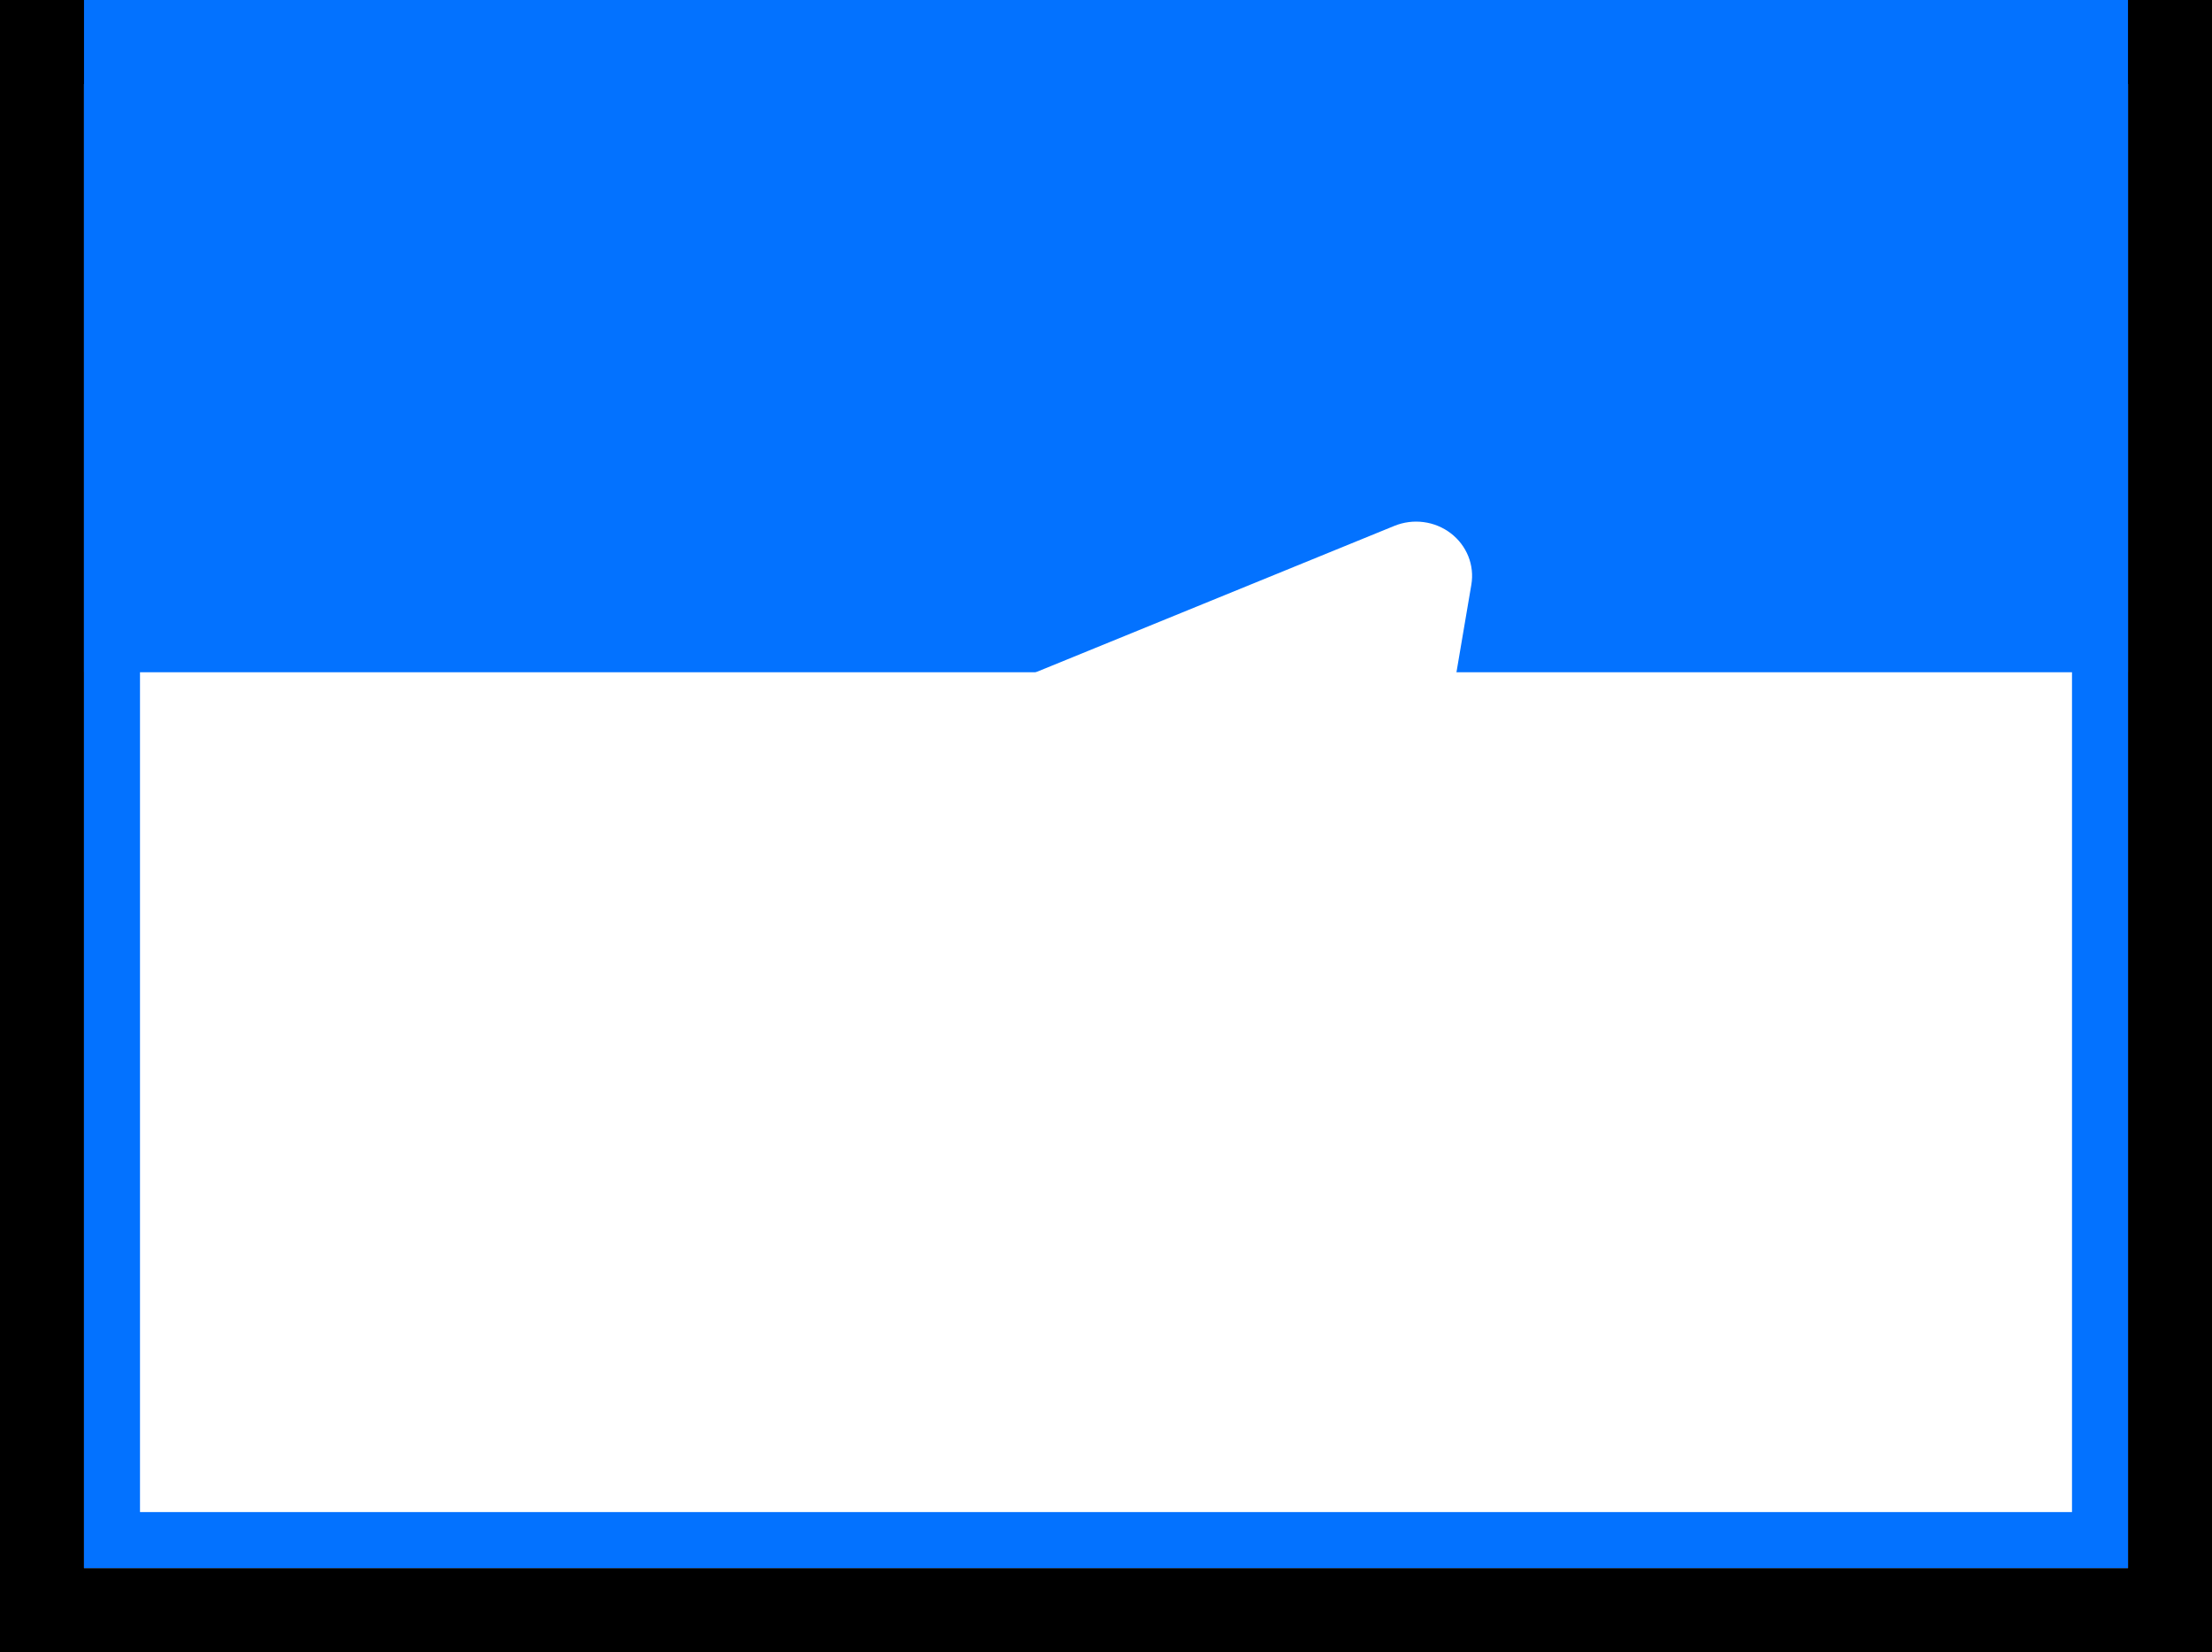 <svg width="79" height="59" viewBox="0 0 79 59" fill="none" xmlns="http://www.w3.org/2000/svg">
<g filter="url(#filter0_i_33_2773)">
<path d="M3 3H76V56H3V3Z" fill="#0372FF"/>
</g>
<path d="M3 1.5H1.5V3V56V57.5H3H76H77.5V56V3V1.5H76H3Z" stroke="black" stroke-width="3"/>
<g filter="url(#filter1_i_33_2773)">
<path d="M3 3H76V56H3V3Z" fill="#0372FF"/>
</g>
<path d="M4 4H75V55H4V4Z" stroke="#0372FF" stroke-width="2"/>
<path fill-rule="evenodd" clip-rule="evenodd" d="M49.8 18.78C50.13 18.646 50.49 18.599 50.844 18.646C51.198 18.692 51.533 18.83 51.814 19.045C52.094 19.259 52.31 19.543 52.44 19.866C52.569 20.189 52.606 20.539 52.548 20.881L49.526 38.656C49.233 40.371 47.292 41.354 45.67 40.5C44.313 39.785 42.298 38.685 40.486 37.536C39.579 36.961 36.803 35.12 37.144 33.81C37.438 32.689 42.102 28.48 44.768 25.977C45.814 24.994 45.337 24.427 44.101 25.331C41.033 27.577 36.108 30.992 34.479 31.953C33.042 32.8 32.293 32.945 31.398 32.8C29.764 32.537 28.248 32.129 27.011 31.631C25.34 30.959 25.421 28.732 27.01 28.083L49.8 18.78Z" fill="white"/>
<defs>
<filter id="filter0_i_33_2773" x="0" y="0" width="79" height="59" filterUnits="userSpaceOnUse" color-interpolation-filters="sRGB">
<feFlood flood-opacity="0" result="BackgroundImageFix"/>
<feBlend mode="normal" in="SourceGraphic" in2="BackgroundImageFix" result="shape"/>
<feColorMatrix in="SourceAlpha" type="matrix" values="0 0 0 0 0 0 0 0 0 0 0 0 0 0 0 0 0 0 127 0" result="hardAlpha"/>
<feOffset dy="-32"/>
<feComposite in2="hardAlpha" operator="arithmetic" k2="-1" k3="1"/>
<feColorMatrix type="matrix" values="0 0 0 0 1 0 0 0 0 0.835 0 0 0 0 0.192 0 0 0 1 0"/>
<feBlend mode="normal" in2="shape" result="effect1_innerShadow_33_2773"/>
</filter>
<filter id="filter1_i_33_2773" x="3" y="3" width="73" height="53" filterUnits="userSpaceOnUse" color-interpolation-filters="sRGB">
<feFlood flood-opacity="0" result="BackgroundImageFix"/>
<feBlend mode="normal" in="SourceGraphic" in2="BackgroundImageFix" result="shape"/>
<feColorMatrix in="SourceAlpha" type="matrix" values="0 0 0 0 0 0 0 0 0 0 0 0 0 0 0 0 0 0 127 0" result="hardAlpha"/>
<feOffset dy="-32"/>
<feComposite in2="hardAlpha" operator="arithmetic" k2="-1" k3="1"/>
<feColorMatrix type="matrix" values="0 0 0 0 0 0 0 0 0 0 0 0 0 0 0 0 0 0 0.2 0"/>
<feBlend mode="normal" in2="shape" result="effect1_innerShadow_33_2773"/>
</filter>
</defs>
</svg>
